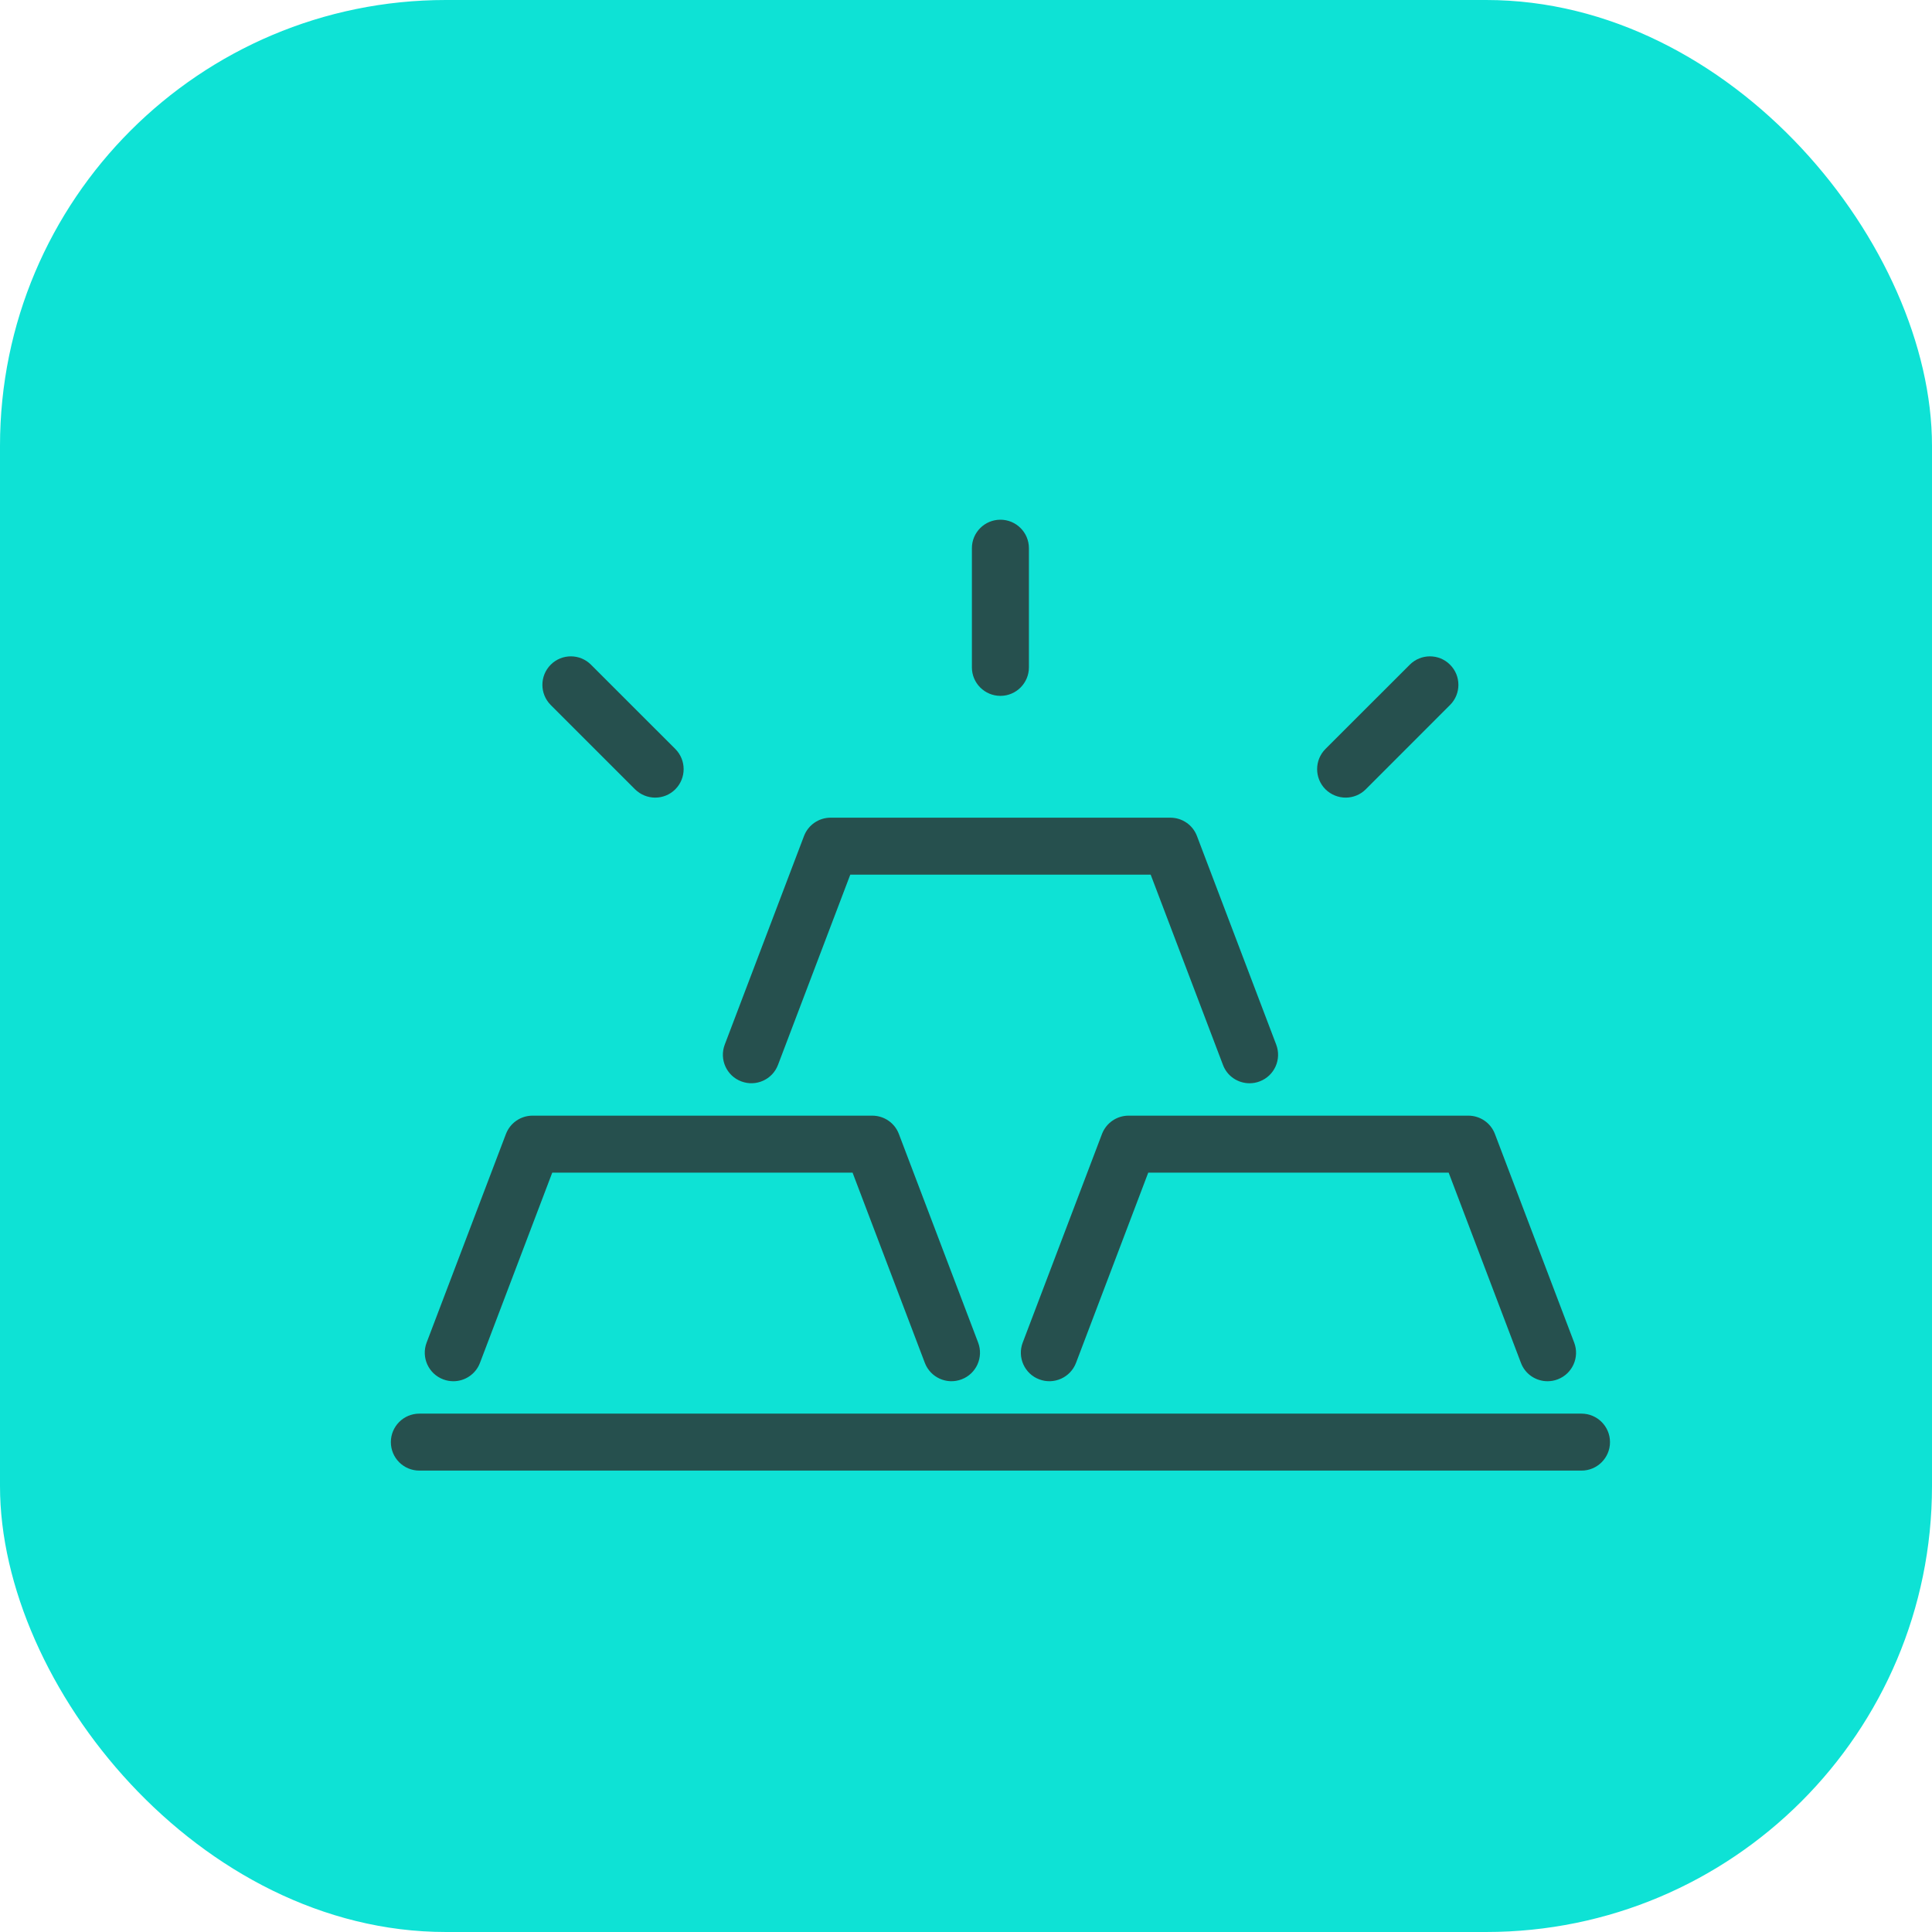 <svg width="39" height="39" viewBox="0 0 39 39" fill="none" xmlns="http://www.w3.org/2000/svg">
<rect width="39" height="39" rx="9" fill="#0EE2D5"/>
<path d="M13.226 16.101C13.079 16.101 12.931 16.044 12.819 15.933L11.117 14.231C10.893 14.007 10.893 13.642 11.117 13.418C11.341 13.193 11.706 13.193 11.93 13.418L13.632 15.119C13.856 15.344 13.856 15.708 13.632 15.933C13.519 16.046 13.372 16.101 13.225 16.101H13.226Z" fill="#2C2C2C" fill-opacity="0.8"/>
<path d="M20.195 14.047C19.877 14.047 19.619 13.789 19.619 13.472V11.066C19.619 10.748 19.877 10.491 20.195 10.491C20.512 10.491 20.77 10.748 20.77 11.066V13.472C20.77 13.789 20.512 14.047 20.195 14.047Z" fill="#2C2C2C" fill-opacity="0.8"/>
<path d="M27.164 16.101C27.017 16.101 26.869 16.044 26.756 15.933C26.532 15.708 26.532 15.344 26.756 15.119L28.458 13.418C28.683 13.193 29.047 13.193 29.271 13.418C29.496 13.642 29.496 14.007 29.271 14.231L27.57 15.933C27.457 16.046 27.31 16.101 27.163 16.101H27.164Z" fill="#2C2C2C" fill-opacity="0.8"/>
<path d="M25.224 21.867C24.991 21.867 24.773 21.726 24.687 21.496L23.228 17.656H17.164L15.705 21.496C15.593 21.793 15.26 21.942 14.963 21.829C14.666 21.717 14.517 21.384 14.63 21.087L16.23 16.876C16.315 16.653 16.529 16.506 16.767 16.506H23.625C23.864 16.506 24.078 16.653 24.162 16.876L25.762 21.087C25.875 21.384 25.726 21.717 25.429 21.829C25.362 21.855 25.292 21.867 25.224 21.867Z" fill="#2C2C2C" fill-opacity="0.8"/>
<path d="M31.925 29.686H8.465C8.147 29.686 7.89 29.429 7.89 29.111C7.89 28.794 8.147 28.536 8.465 28.536H31.925C32.242 28.536 32.5 28.794 32.5 29.111C32.5 29.429 32.242 29.686 31.925 29.686Z" fill="#2C2C2C" fill-opacity="0.8"/>
<path d="M9.151 27.882C9.083 27.882 9.014 27.87 8.946 27.844C8.649 27.732 8.499 27.399 8.612 27.102L10.213 22.891C10.298 22.668 10.512 22.521 10.75 22.521H17.607C17.847 22.521 18.061 22.668 18.145 22.891L19.745 27.102C19.858 27.399 19.708 27.732 19.411 27.844C19.114 27.957 18.782 27.808 18.669 27.511L17.21 23.671H11.148L9.689 27.511C9.602 27.741 9.383 27.882 9.152 27.882H9.151Z" fill="#2C2C2C" fill-opacity="0.8"/>
<path d="M31.239 27.882C31.007 27.882 30.788 27.741 30.702 27.511L29.243 23.671H23.179L21.721 27.511C21.608 27.808 21.275 27.957 20.978 27.844C20.681 27.732 20.532 27.399 20.645 27.102L22.245 22.891C22.33 22.668 22.544 22.521 22.782 22.521H29.64C29.879 22.521 30.093 22.668 30.177 22.891L31.777 27.102C31.89 27.399 31.741 27.732 31.444 27.844C31.377 27.87 31.307 27.882 31.239 27.882V27.882Z" fill="#2C2C2C" fill-opacity="0.8"/>
</svg>
